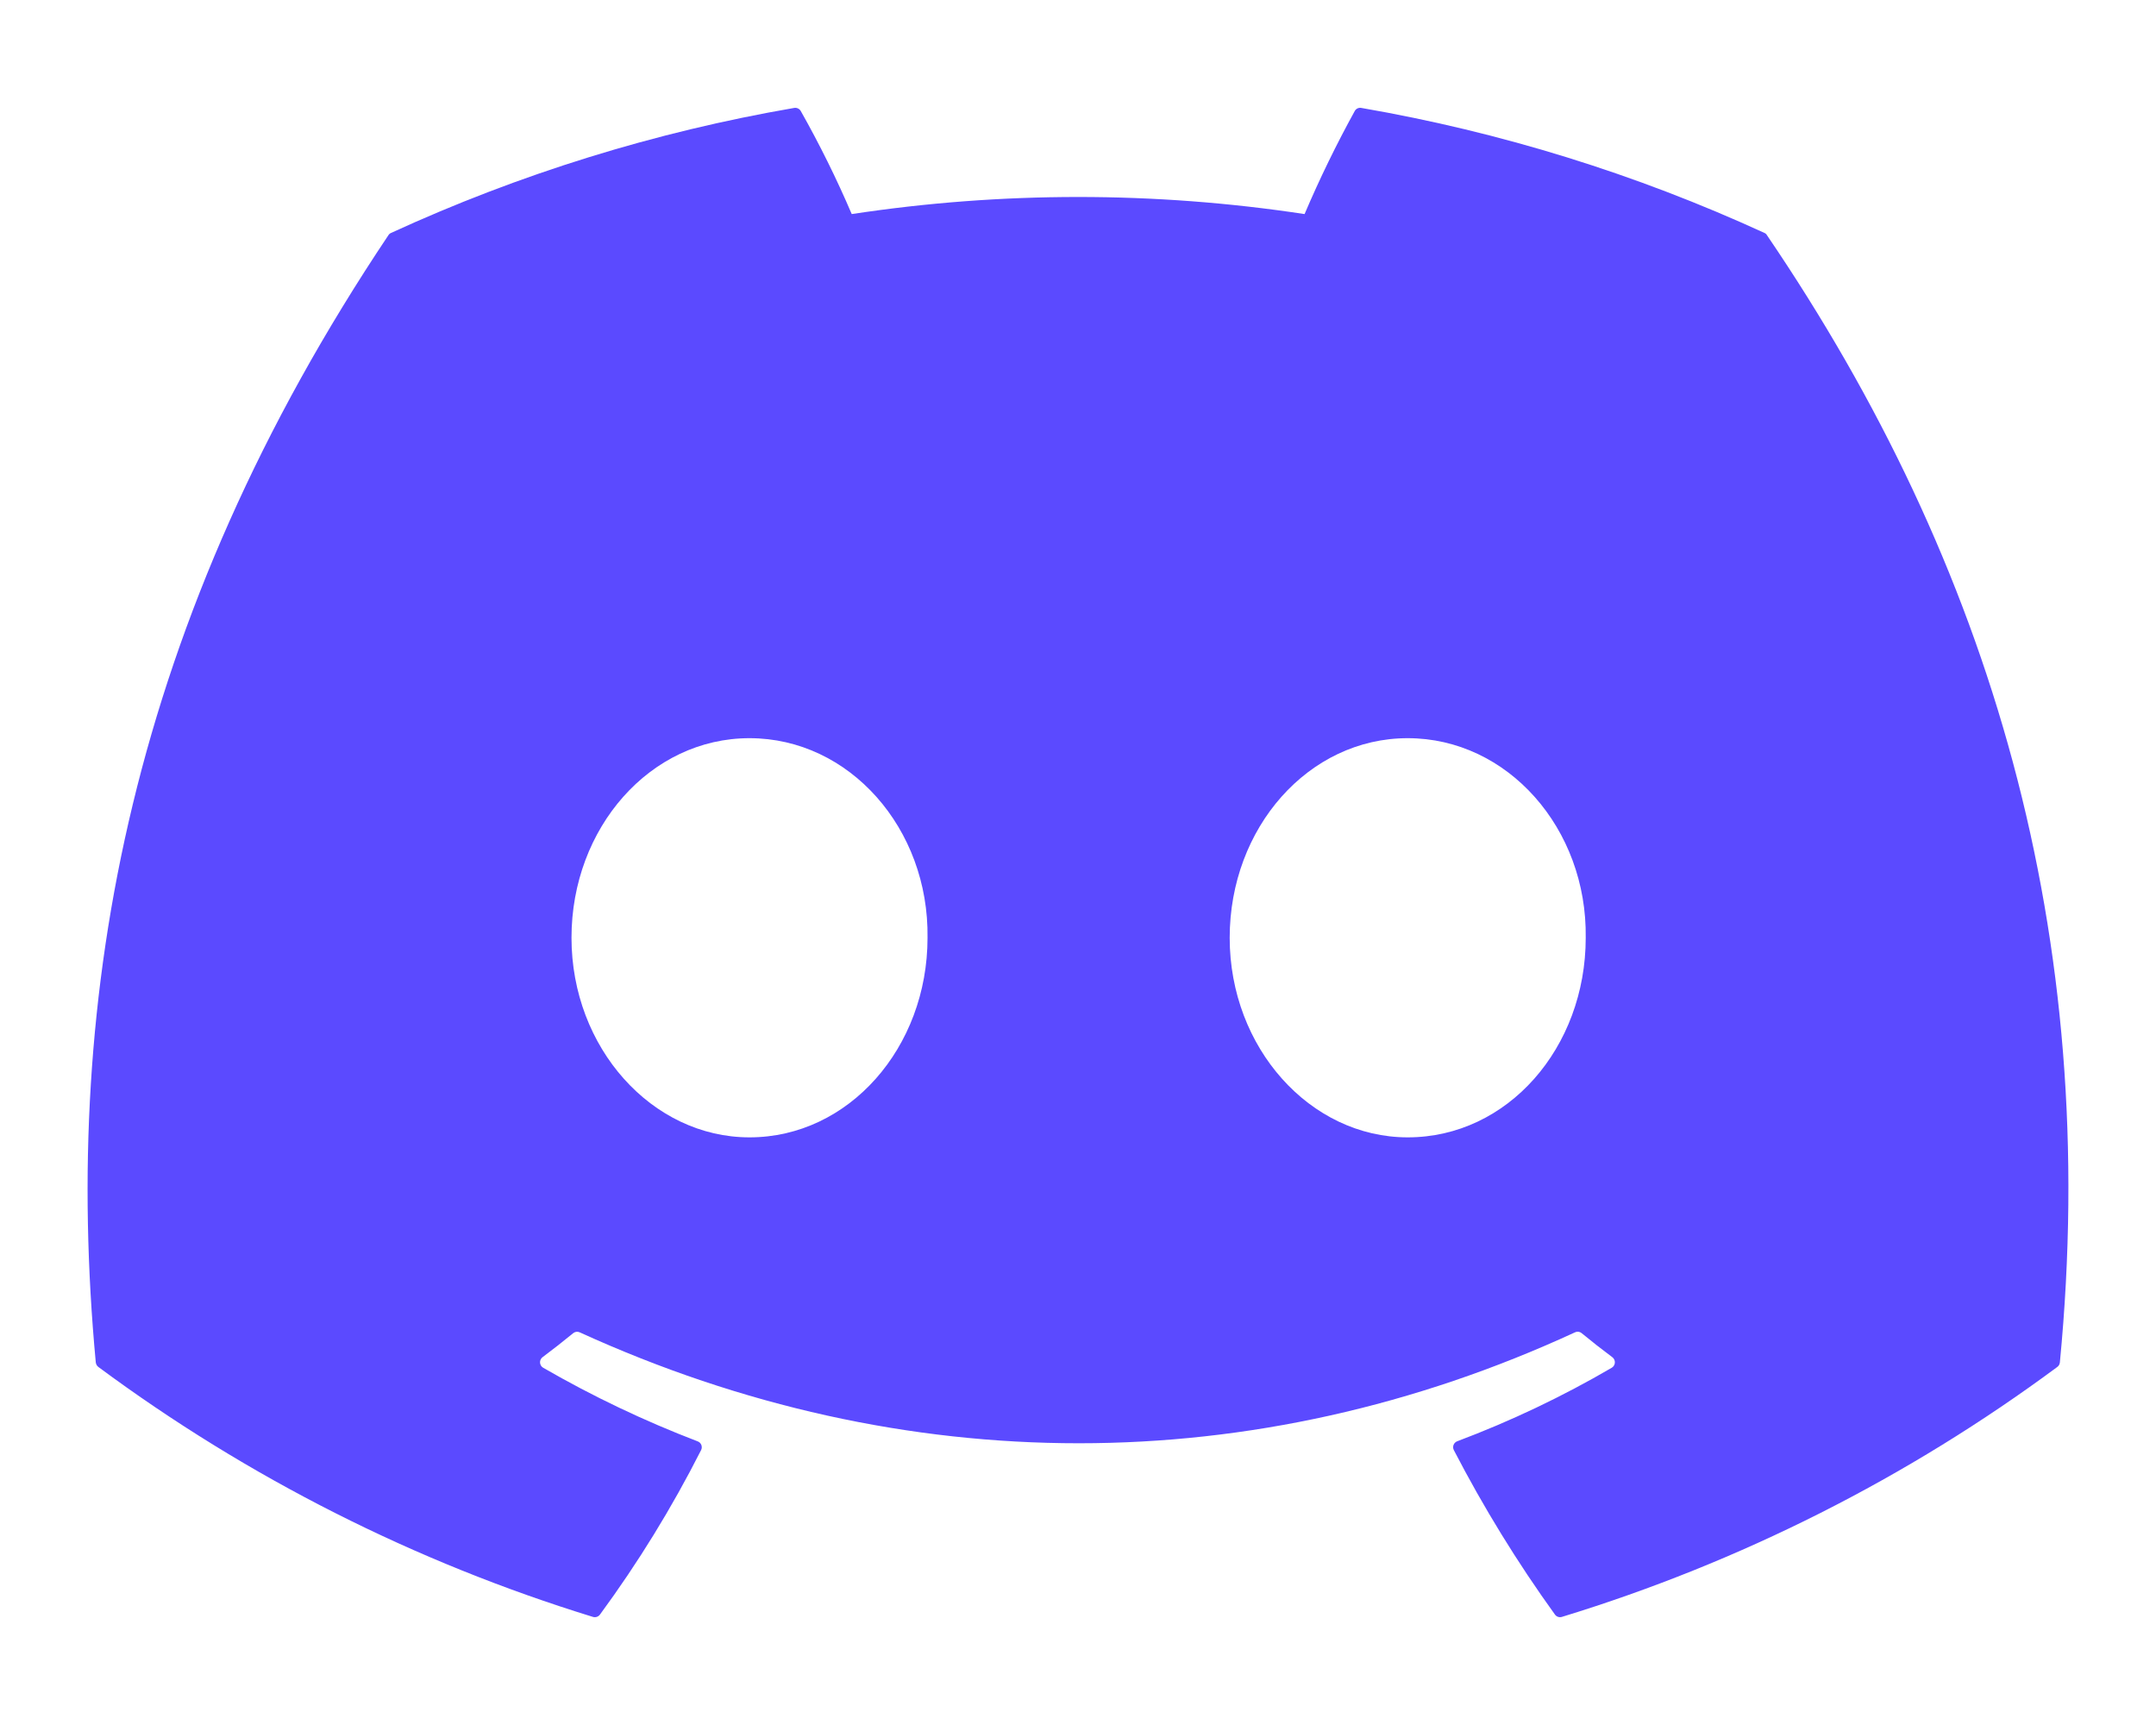 <svg width="640" height="512" viewBox="0 0 640 512" fill="none" xmlns="http://www.w3.org/2000/svg">
<path d="M524.531 69.836C524.368 69.519 524.097 69.271 523.767 69.136C485.644 51.645 445.413 39.172 404.081 32.03C403.705 31.96 403.318 32.011 402.972 32.174C402.627 32.337 402.342 32.605 402.158 32.94C396.68 42.883 391.707 53.096 387.258 63.54C342.705 56.777 297.385 56.777 252.832 63.54C248.354 53.069 243.301 42.854 237.697 32.94C237.505 32.613 237.218 32.351 236.875 32.188C236.532 32.026 236.148 31.971 235.773 32.03C194.437 39.157 154.203 51.631 116.085 69.137C115.759 69.275 115.483 69.512 115.297 69.813C39.068 183.651 18.186 294.69 28.43 404.354C28.459 404.623 28.541 404.883 28.673 405.119C28.804 405.356 28.982 405.563 29.195 405.729C73.582 438.595 123.23 463.681 176.02 479.918C176.392 480.03 176.789 480.025 177.158 479.904C177.526 479.783 177.849 479.552 178.083 479.242C189.421 463.815 199.467 447.479 208.12 430.4C208.239 430.166 208.307 429.909 208.319 429.646C208.332 429.384 208.288 429.122 208.192 428.877C208.096 428.633 207.949 428.411 207.761 428.228C207.573 428.044 207.348 427.902 207.101 427.812C191.259 421.75 175.921 414.443 161.233 405.959C160.966 405.802 160.742 405.582 160.581 405.318C160.419 405.054 160.325 404.754 160.307 404.445C160.288 404.136 160.346 403.828 160.476 403.547C160.605 403.265 160.802 403.02 161.048 402.833C164.13 400.524 167.214 398.122 170.157 395.696C170.418 395.481 170.735 395.343 171.071 395.297C171.406 395.252 171.748 395.302 172.057 395.44C268.286 439.357 372.467 439.357 467.557 395.44C467.867 395.293 468.212 395.236 468.553 395.278C468.893 395.319 469.215 395.456 469.481 395.673C472.425 398.099 475.508 400.524 478.613 402.833C478.861 403.018 479.059 403.262 479.19 403.542C479.322 403.822 479.382 404.13 479.366 404.439C479.35 404.748 479.258 405.049 479.099 405.314C478.939 405.579 478.717 405.8 478.451 405.959C463.796 414.515 448.445 421.817 432.561 427.789C432.314 427.883 432.09 428.028 431.903 428.214C431.717 428.401 431.571 428.624 431.477 428.871C431.383 429.117 431.341 429.381 431.356 429.644C431.37 429.908 431.44 430.165 431.561 430.4C440.358 447.384 450.39 463.699 461.575 479.215C461.802 479.533 462.123 479.772 462.494 479.898C462.864 480.023 463.264 480.03 463.638 479.915C516.522 463.733 566.257 438.644 610.7 405.729C610.916 405.571 611.097 405.369 611.229 405.136C611.36 404.903 611.441 404.644 611.465 404.377C623.729 277.594 590.933 167.465 524.531 69.836ZM222.491 337.58C193.519 337.58 169.647 310.993 169.647 278.341C169.647 245.689 193.056 219.1 222.491 219.1C252.156 219.1 275.797 245.92 275.334 278.339C275.334 310.993 251.924 337.58 222.491 337.58ZM417.871 337.58C388.9 337.58 365.028 310.993 365.028 278.341C365.028 245.689 388.437 219.1 417.871 219.1C447.538 219.1 471.178 245.92 470.715 278.339C470.715 310.993 447.538 337.58 417.871 337.58Z" fill="#5B4AFF"/>
</svg>
